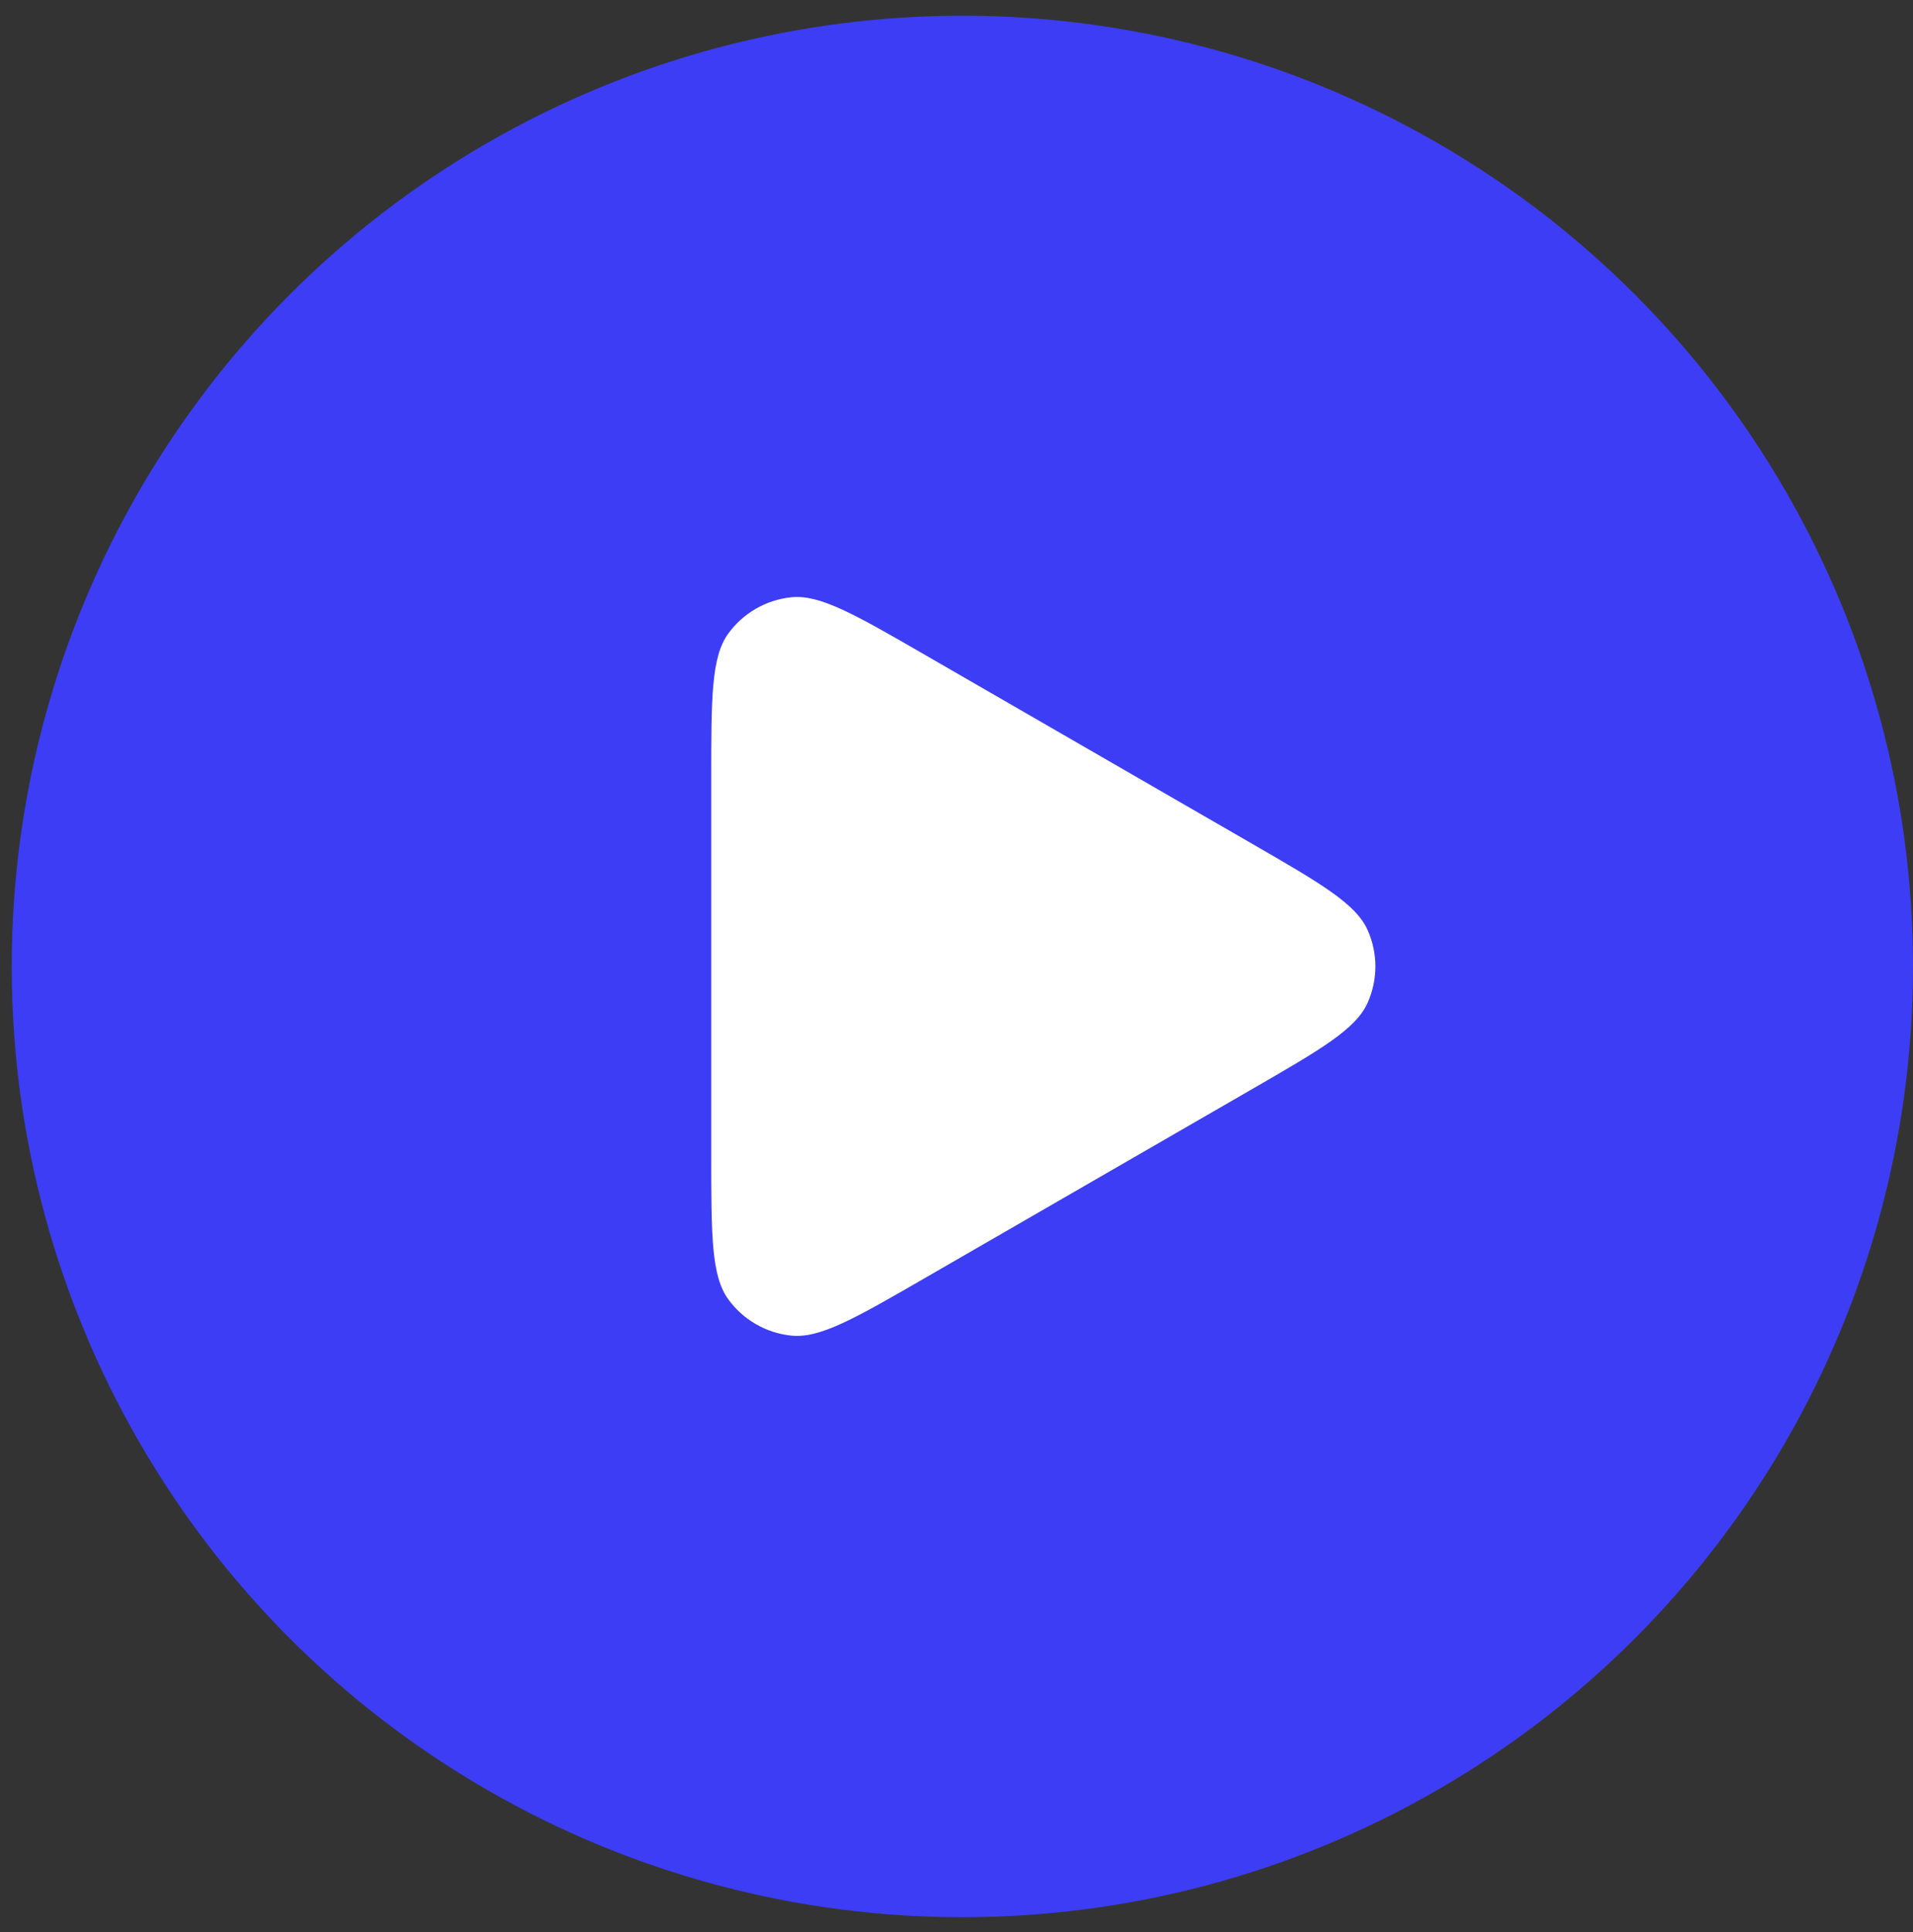 <?xml version="1.0" encoding="UTF-8"?> <svg xmlns="http://www.w3.org/2000/svg" width="100" height="101" viewBox="0 0 100 101" fill="none"><rect x="0" y="0" width="100" height="101" fill="#333333" stroke="none"/><ellipse data-figma-bg-blur-radius="7.65009" cx="50.306" cy="50.524" rx="49.694" ry="49.703" fill="#3D3DF5"></ellipse><path d="M65.367 44.06C69.04 46.181 70.876 47.241 71.493 48.626C72.031 49.833 72.031 51.212 71.493 52.42C70.876 53.805 69.04 54.865 65.367 56.986L48.375 66.798C44.701 68.92 42.864 69.981 41.357 69.822C40.042 69.684 38.847 68.994 38.07 67.925C37.179 66.699 37.179 64.577 37.179 60.335V40.711C37.179 36.468 37.179 34.347 38.07 33.121C38.847 32.051 40.042 31.362 41.357 31.224C42.864 31.065 44.701 32.126 48.375 34.248L65.367 44.06Z" fill="white"></path><defs><clipPath id="bgblur_0_66_157_clip_path" transform="translate(7.038 6.829)"><ellipse cx="50.306" cy="50.524" rx="49.694" ry="49.703"></ellipse></clipPath></defs></svg> 